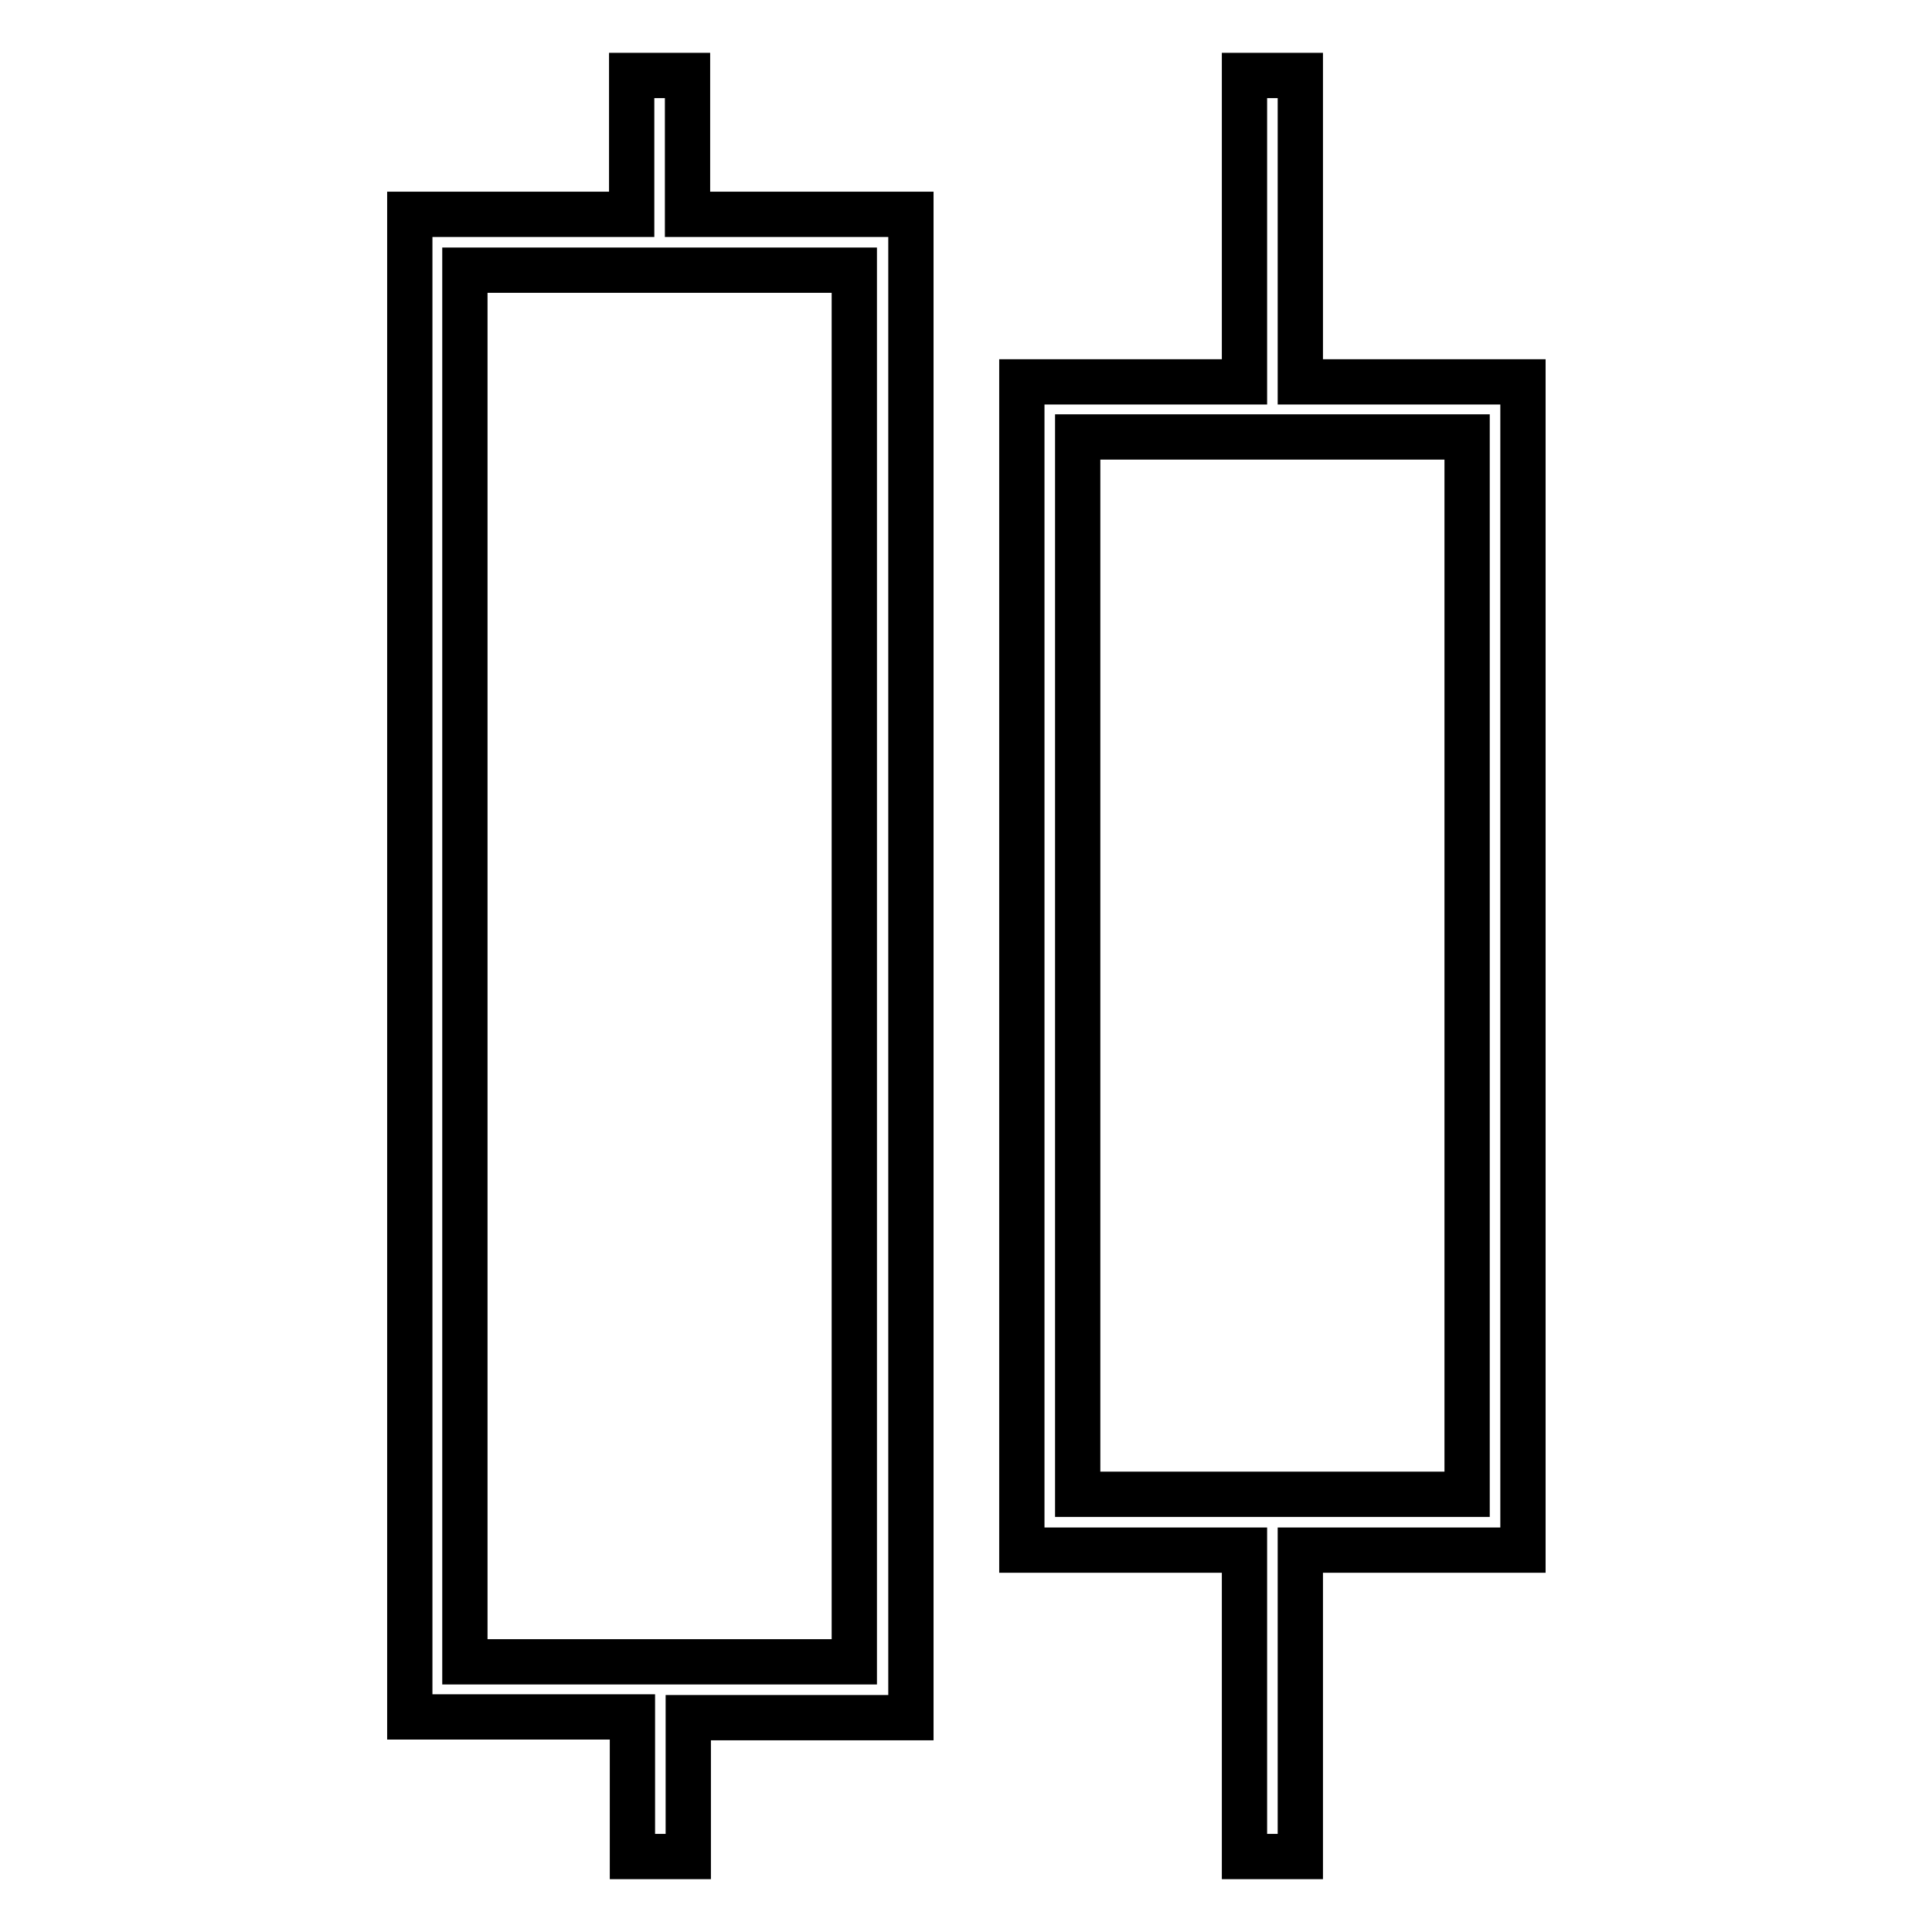 <?xml version="1.0" encoding="utf-8"?>
<!-- Svg Vector Icons : http://www.onlinewebfonts.com/icon -->
<!DOCTYPE svg PUBLIC "-//W3C//DTD SVG 1.1//EN" "http://www.w3.org/Graphics/SVG/1.1/DTD/svg11.dtd">
<svg version="1.1" xmlns="http://www.w3.org/2000/svg" xmlns:xlink="http://www.w3.org/1999/xlink" x="0px" y="0px" viewBox="0 0 256 256" enable-background="new 0 0 256 256" xml:space="preserve">
<g> <g> <path stroke-width="6" fill-opacity="0" stroke="#000000"  d="M83.8,28.4H54.3v199.1h29.5V246h7.4v-18.4h29.5V28.4H91.1V10h-7.4V28.4z M113.3,220.2H61.6V35.8h51.6  V220.2z"/> <path stroke-width="6" fill-opacity="0" stroke="#000000"  d="M135.4,205.4h29.5V246h7.4v-40.6h29.5V50.6h-29.5V10h-7.4v40.6h-29.5V205.4z M142.8,57.9h51.6v140.1h-51.6  V57.9z"/> </g></g>
</svg>